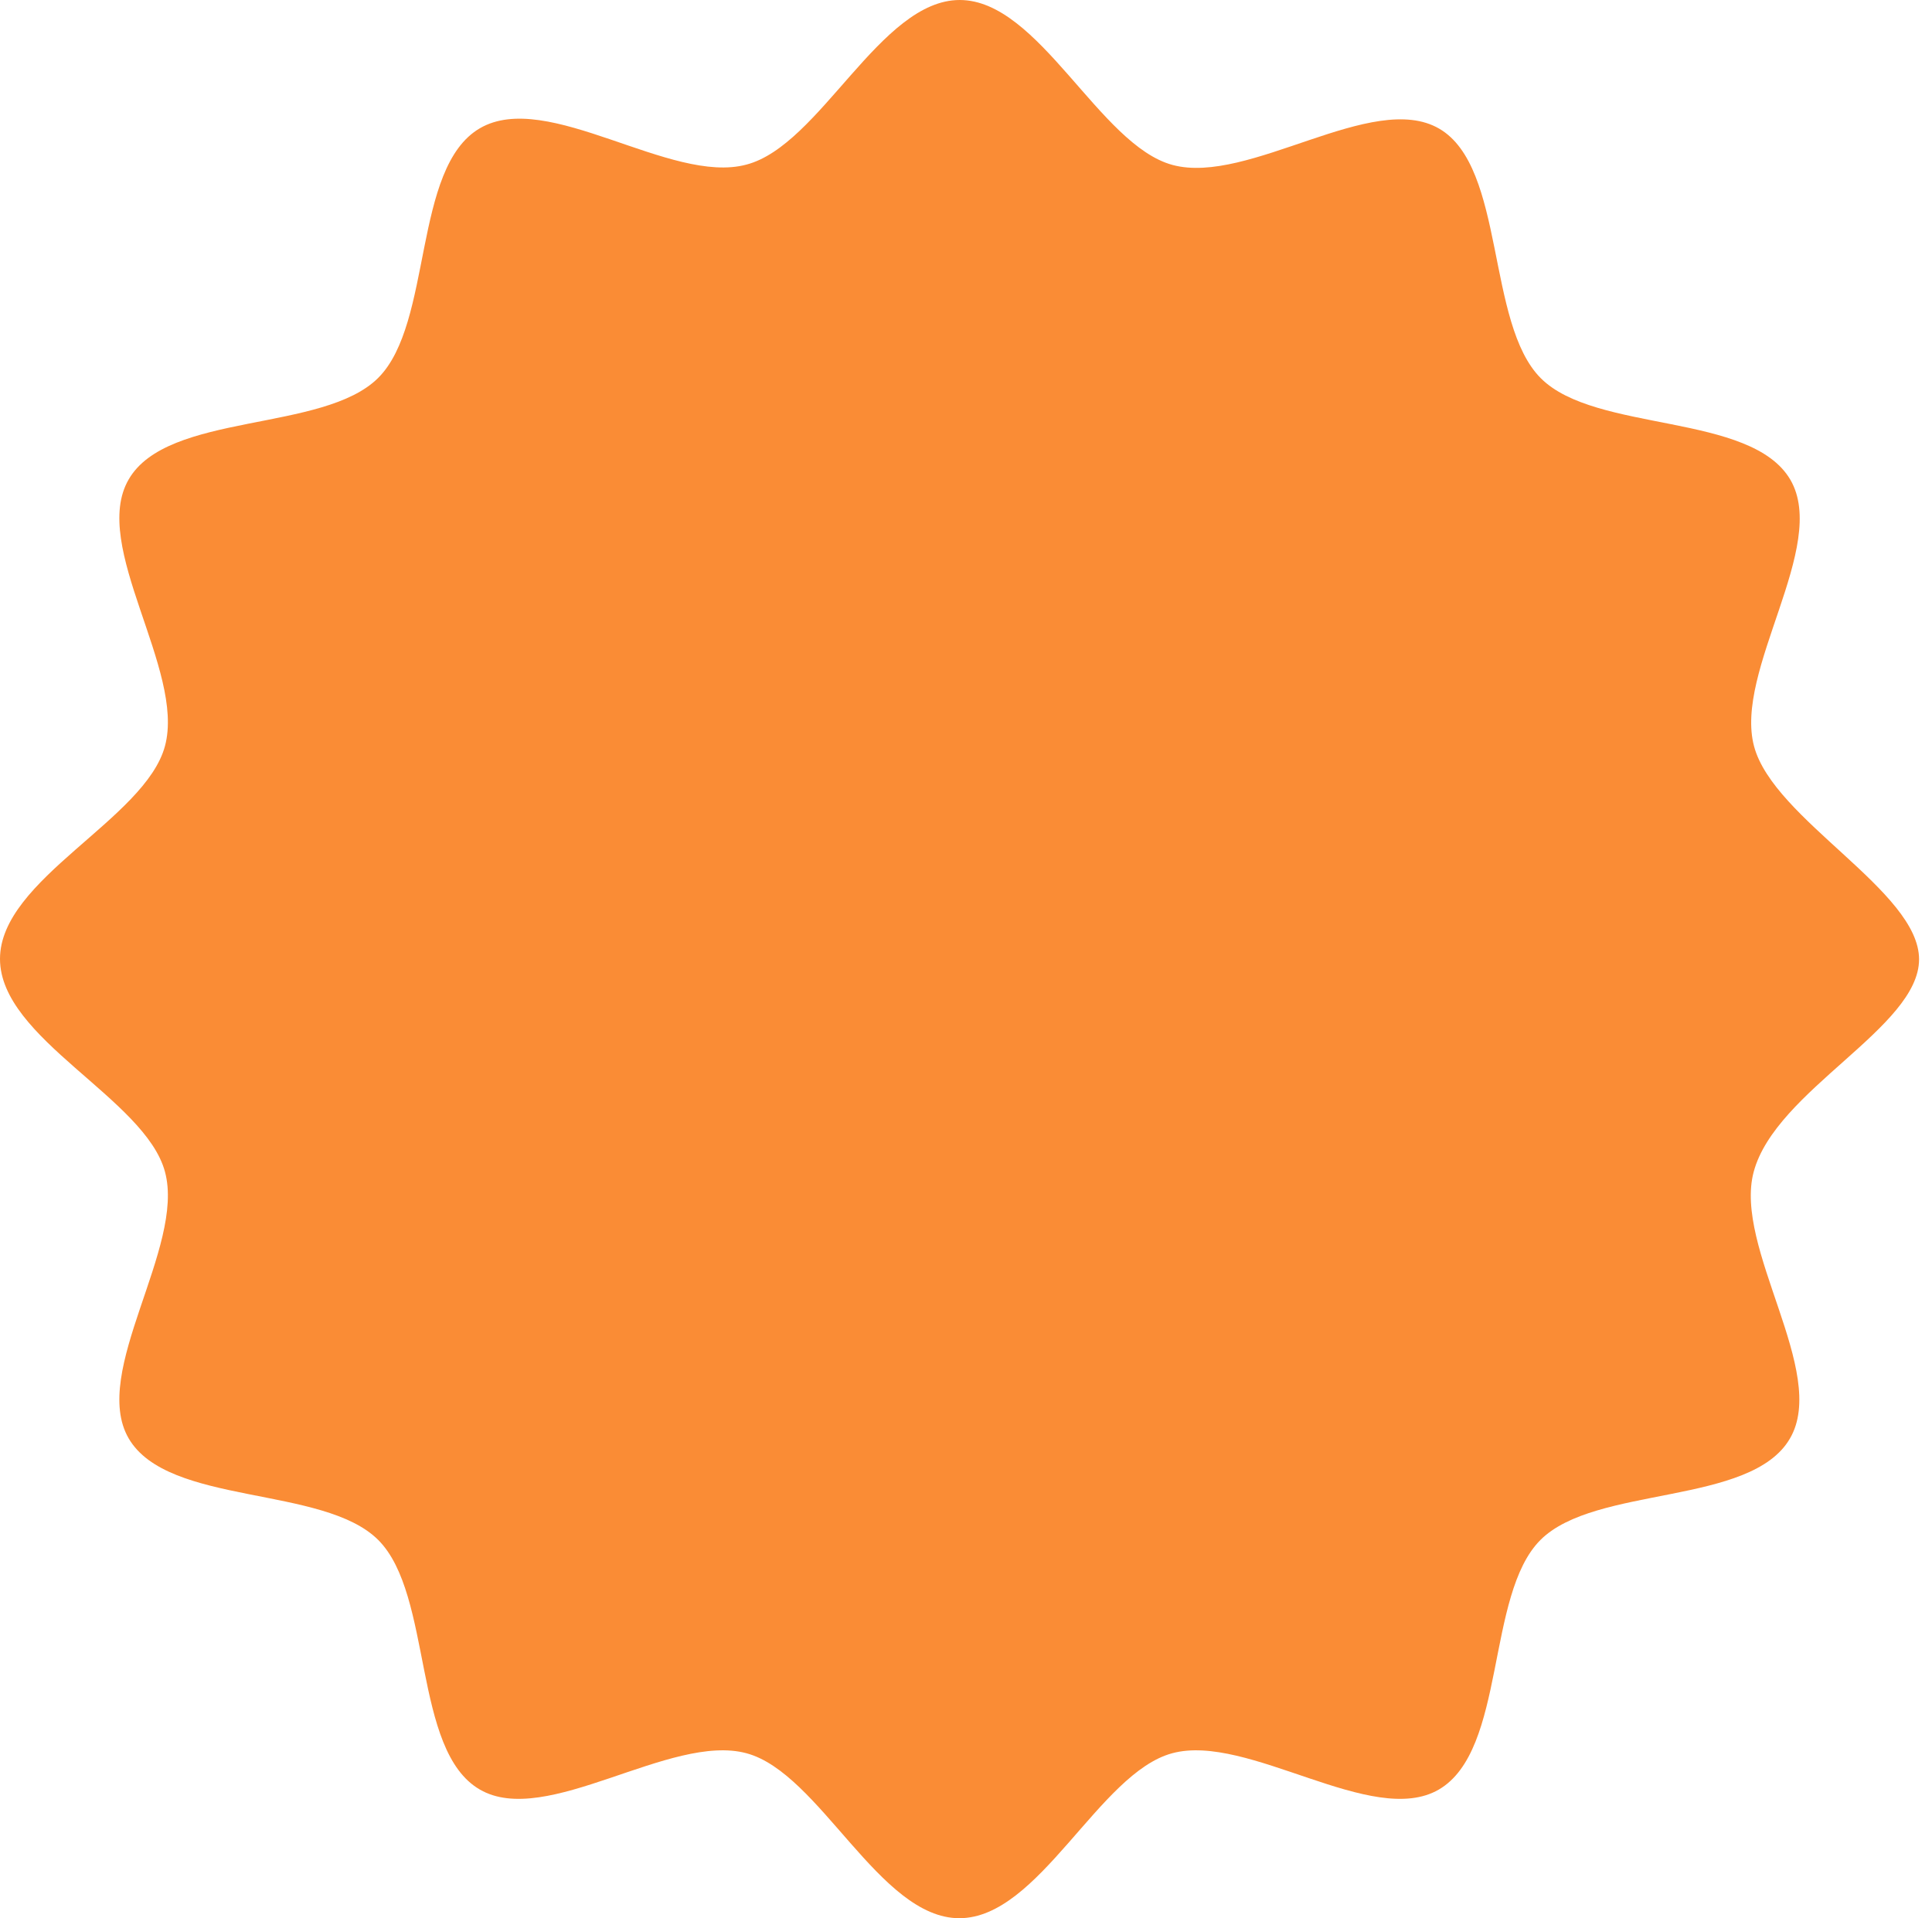 <svg width="141" height="140" viewBox="0 0 141 140" fill="none" xmlns="http://www.w3.org/2000/svg">
<path d="M127.988 85.523C126.493 91.078 133.458 100.129 130.638 104.979C127.791 109.913 116.427 108.391 112.423 112.395C108.419 116.399 109.942 127.734 105.007 130.61C100.157 133.43 91.078 126.465 85.551 127.96C80.193 129.398 75.851 140 70.014 140C64.177 140 59.835 129.398 54.477 127.96C48.922 126.465 39.871 133.43 35.021 130.61C30.087 127.762 31.609 116.399 27.605 112.395C23.601 108.391 12.266 109.913 9.39 104.979C6.57 100.129 13.535 91.049 12.04 85.523C10.602 80.165 0 75.823 0 69.986C0 64.149 10.602 59.807 12.04 54.449C13.535 48.894 6.57 39.843 9.39 34.993C12.238 30.058 23.601 31.581 27.605 27.577C31.609 23.573 30.087 12.238 35.021 9.362C39.956 6.485 48.951 13.507 54.477 12.012C59.863 10.602 64.234 0 70.042 0C75.851 0 80.222 10.602 85.579 12.04C91.134 13.535 100.185 6.57 105.035 9.39C109.885 12.21 108.447 23.601 112.451 27.605C116.455 31.609 127.791 30.087 130.667 35.021C133.486 39.871 126.522 48.951 128.016 54.477C129.454 59.835 140.056 65.028 140.056 70.014C140.056 75 129.59 79.555 127.988 85.523Z" fill="#FA8C35"/>
</svg>
